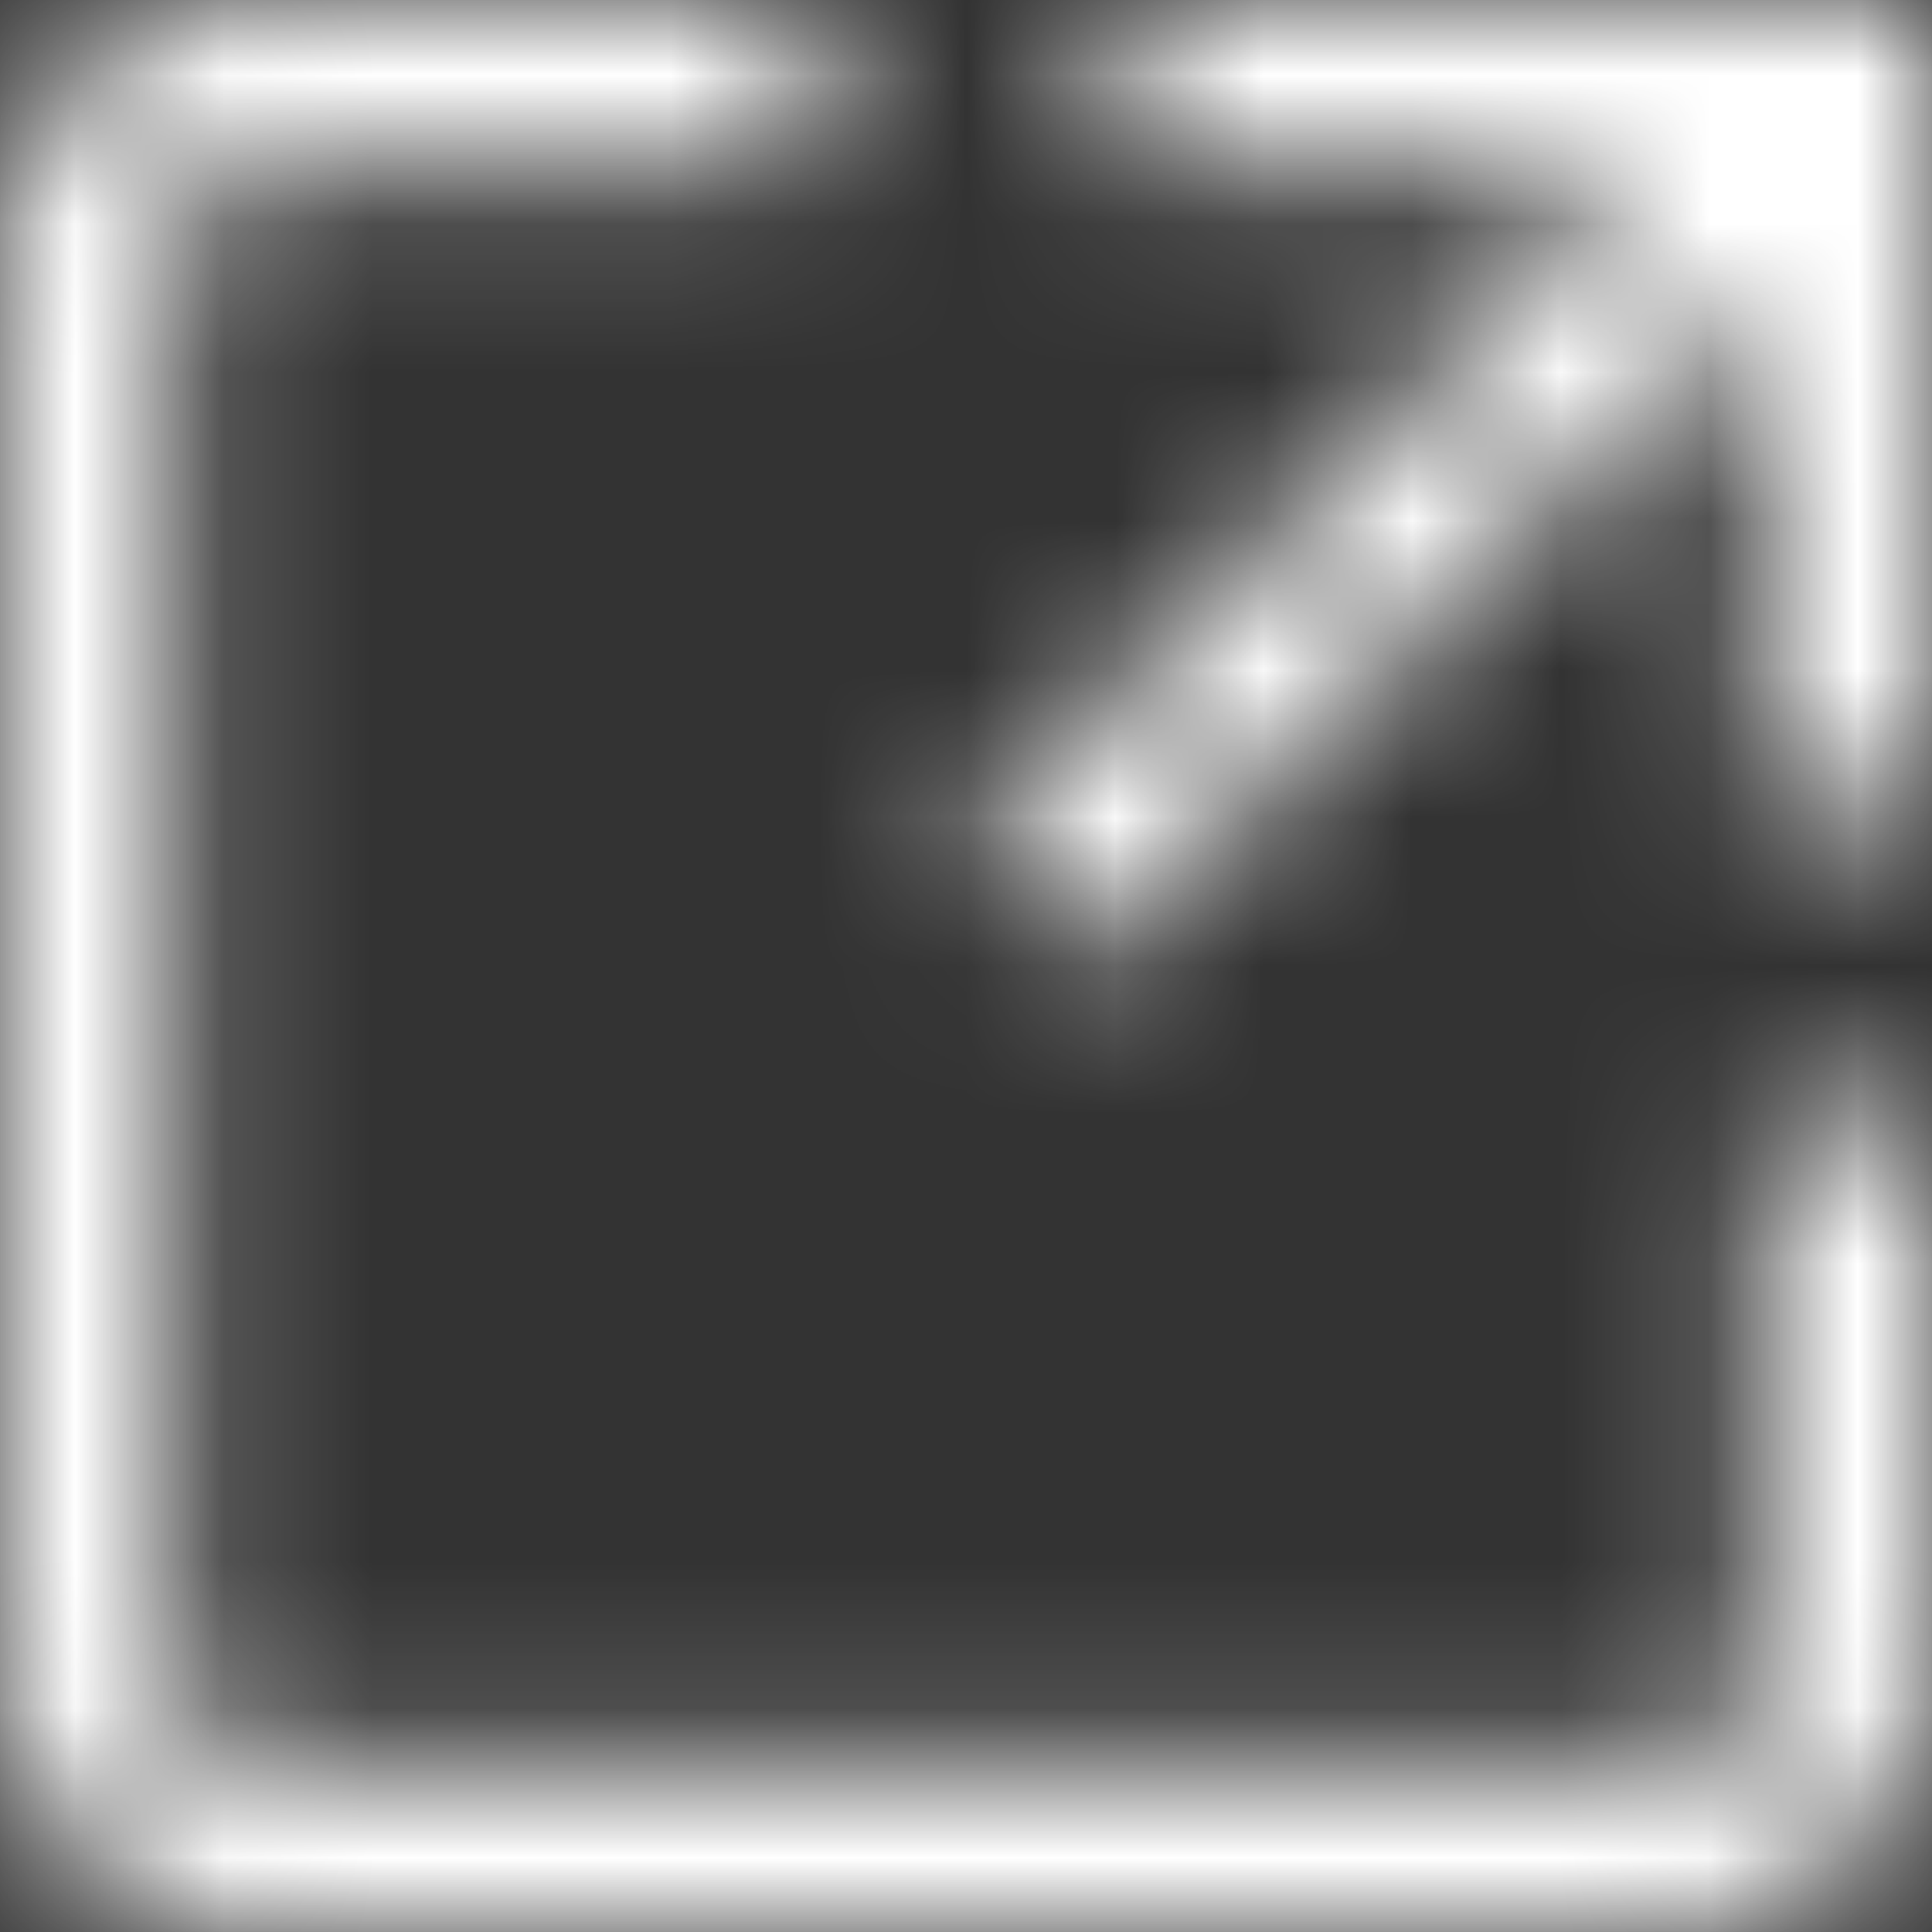 <svg xmlns="http://www.w3.org/2000/svg" xmlns:xlink="http://www.w3.org/1999/xlink" width="13" height="13" viewBox="0 0 13 13">
    <rect x="0" y="0" width="13" height="13" fill="#333333" stroke="none"/>
    <defs>
        <path id="a" d="M5.489 0v1.156H1.733a.575.575 0 0 0-.577.577v9.534c0 .32.256.577.577.577h9.534a.575.575 0 0 0 .577-.577V7.51H13v3.756C13 12.23 12.23 13 11.267 13H1.733C.77 13 0 12.23 0 11.267V1.733C0 .77.77 0 1.733 0H5.49zM13 0v5.489h-1.156V1.974L7.302 6.516l-.818-.818 4.542-4.542H7.51V0H13z"/>
    </defs>
    <g fill="none" fill-rule="evenodd">
        <mask id="b" fill="#fff">
            <use xlink:href="#a"/>
        </mask>
        <g fill="#FFF" mask="url(#b)">
            <path d="M0 0h13v13H0z"/>
        </g>
    </g>
</svg>
